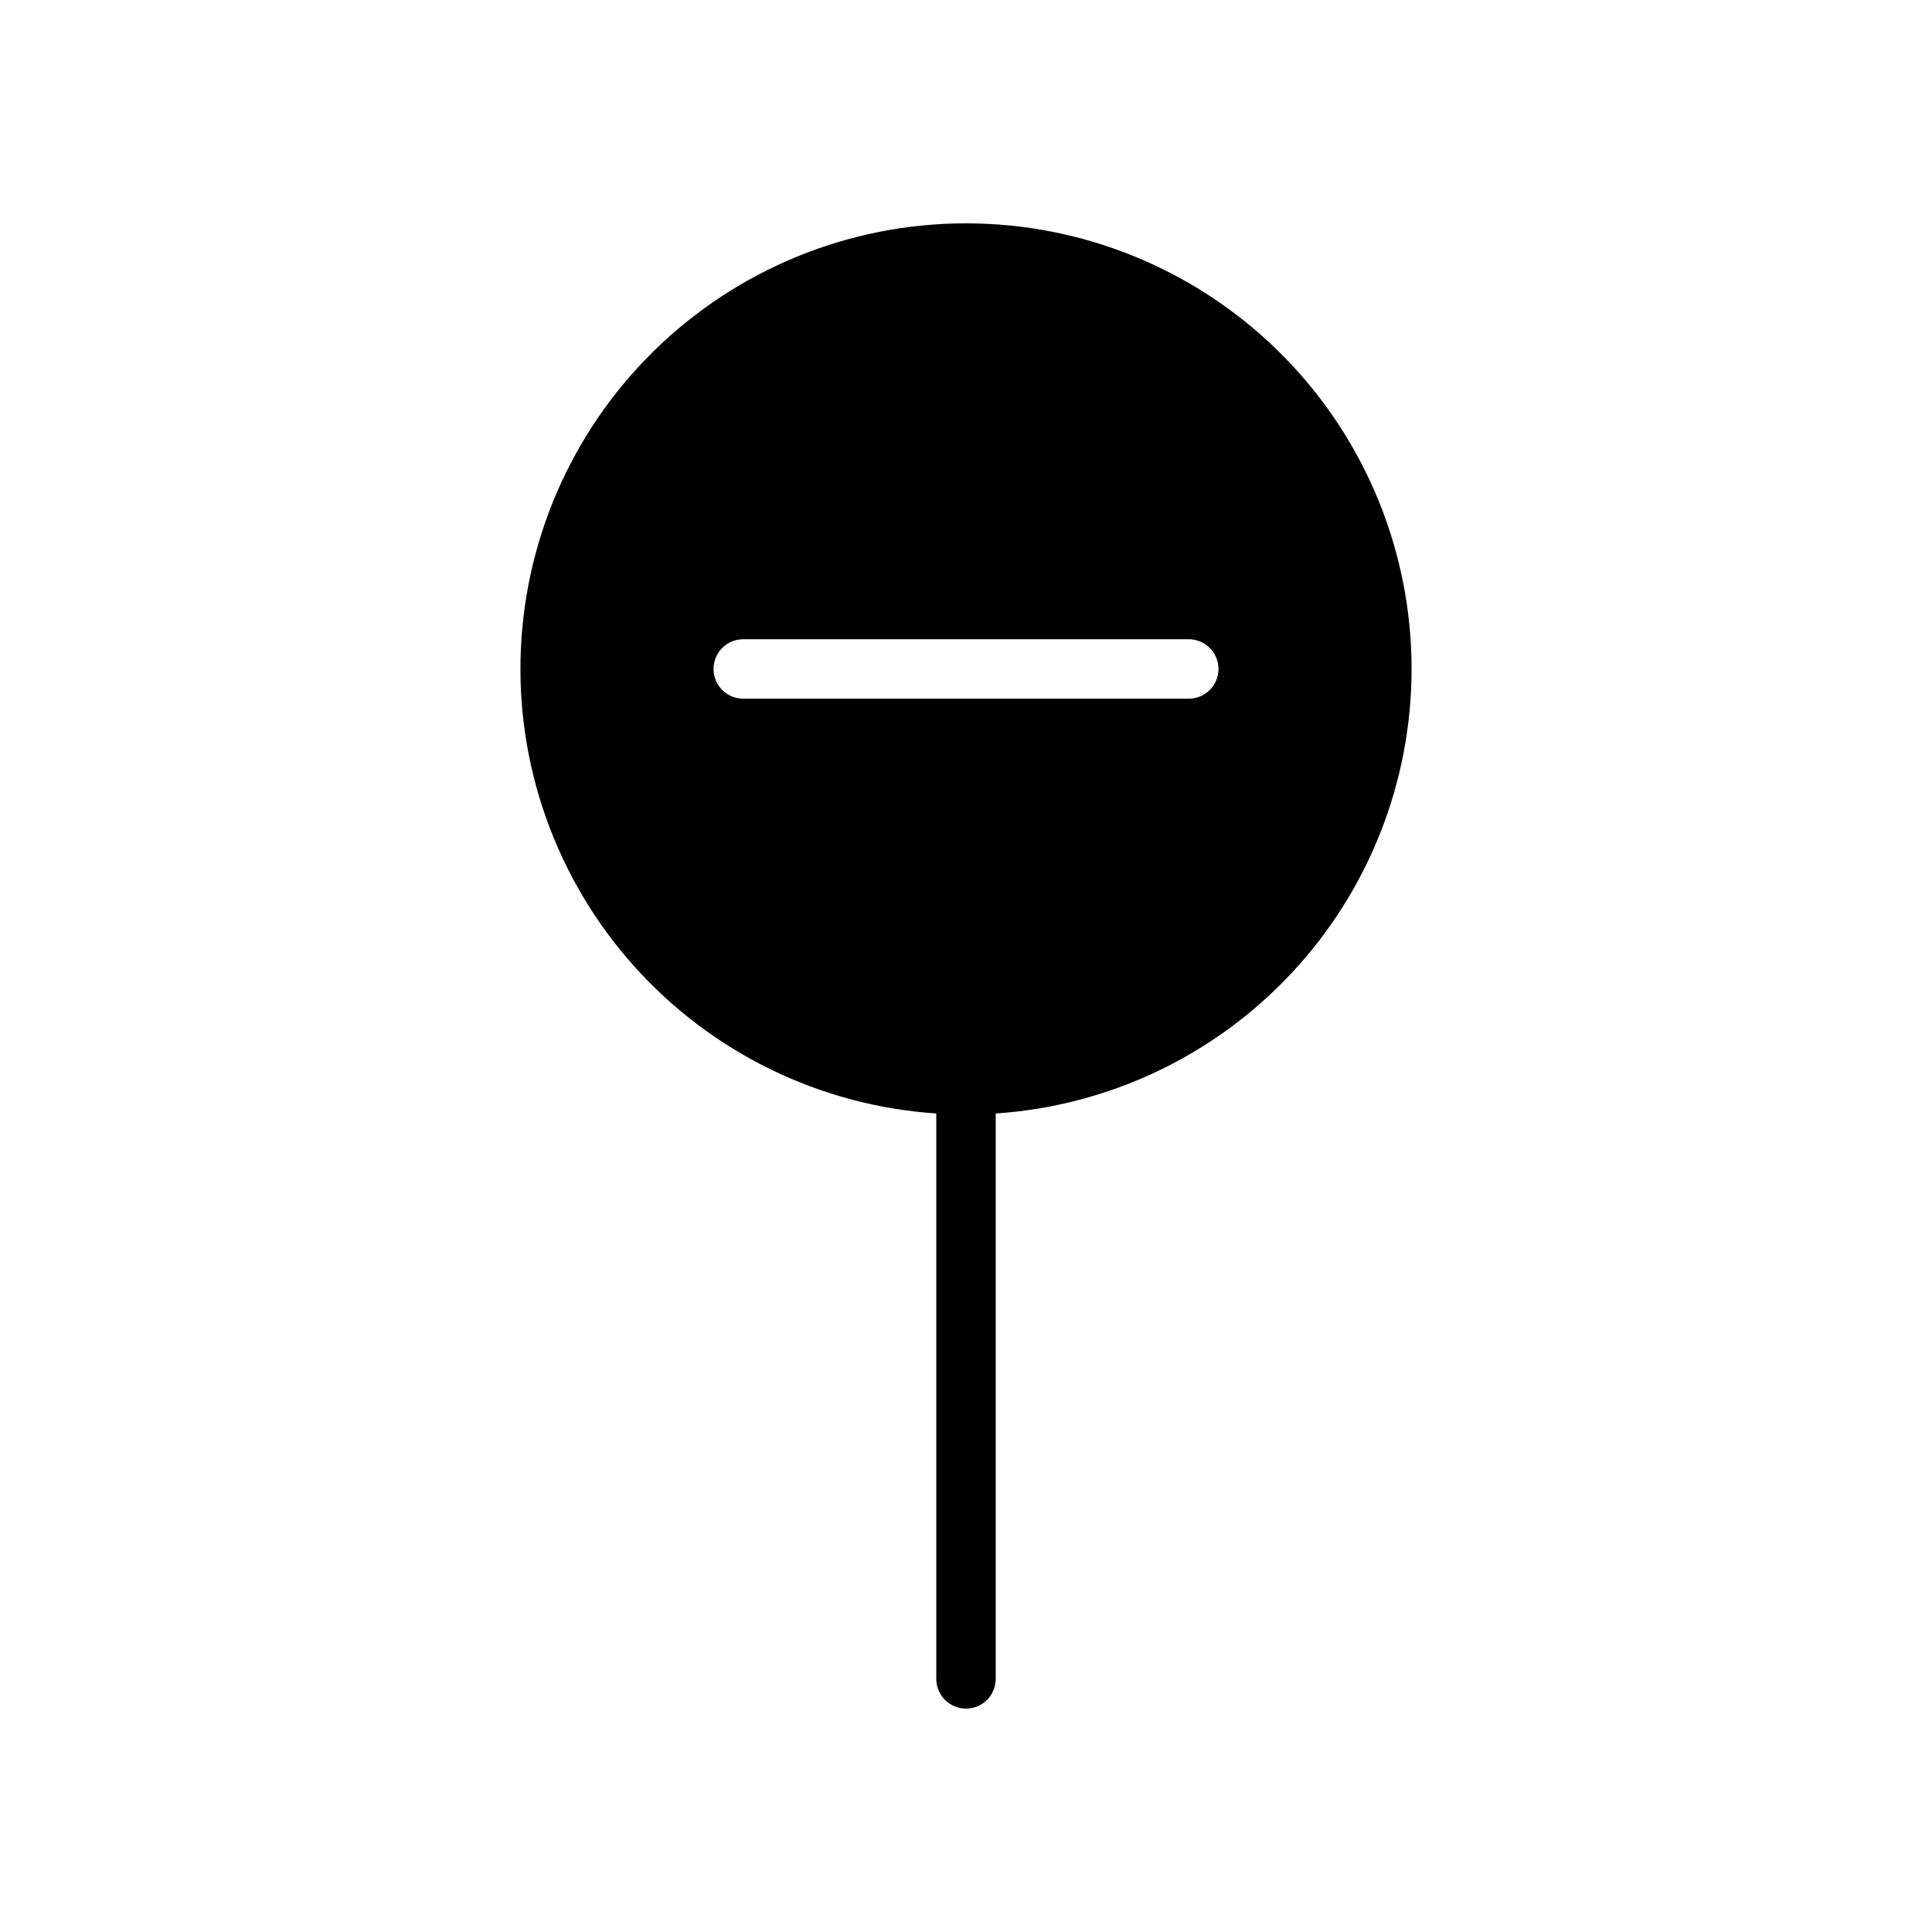 <?xml version="1.0" encoding="UTF-8"?>
<!-- Uploaded to: ICON Repo, www.svgrepo.com, Generator: ICON Repo Mixer Tools -->
<svg fill="#000000" width="800px" height="800px" version="1.1" viewBox="144 144 512 512" xmlns="http://www.w3.org/2000/svg">
 <path d="m518.08 321.28c0.004-30.863-12.074-60.5-33.652-82.566-21.578-22.066-50.938-34.809-81.793-35.496-30.855-0.688-60.754 10.73-83.293 31.812-22.543 21.082-35.93 50.152-37.305 80.984s9.379 60.977 29.957 83.98c20.574 23 49.34 37.035 80.133 39.09v149.84c0 4.348 3.527 7.875 7.875 7.875s7.871-3.527 7.871-7.875v-149.84c29.883-1.996 57.895-15.273 78.355-37.148 20.465-21.871 31.848-50.703 31.852-80.656zm-59.039 7.871h-118.08c-4.348 0-7.871-3.523-7.871-7.871s3.523-7.871 7.871-7.871h118.08c4.348 0 7.871 3.523 7.871 7.871s-3.523 7.871-7.871 7.871z"/>
</svg>